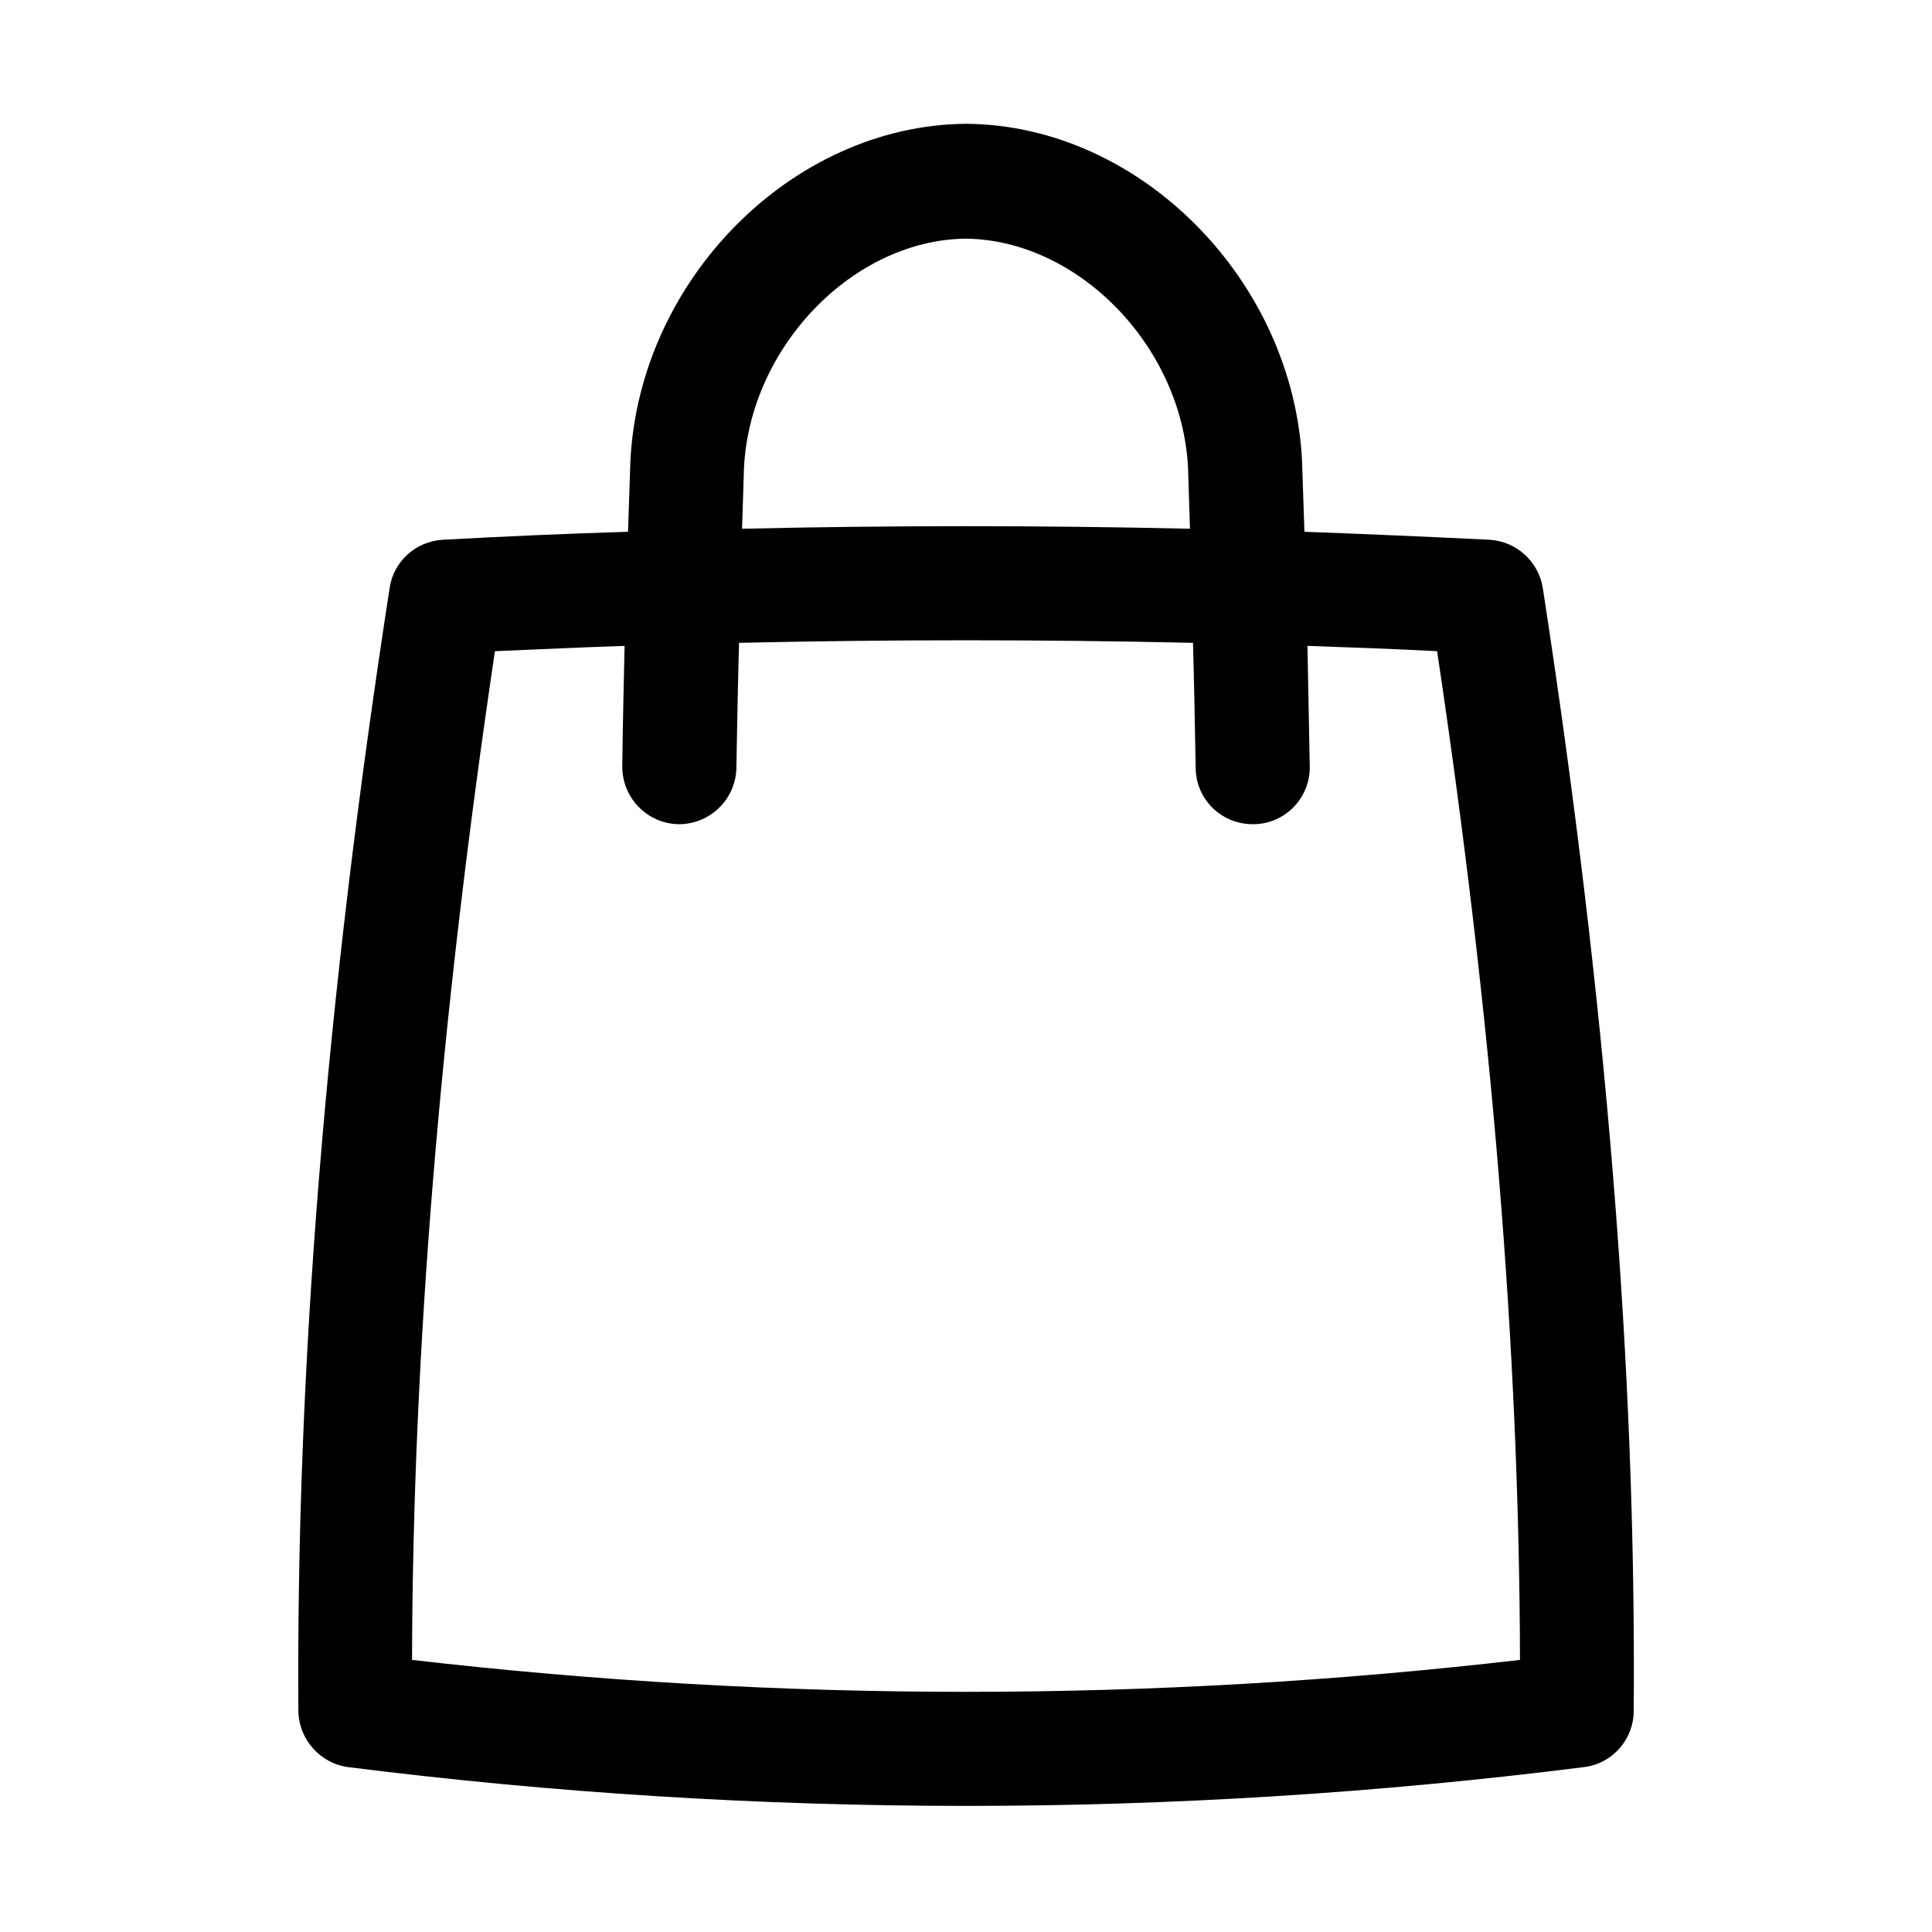 <?xml version="1.0" encoding="UTF-8"?>
<!-- Uploaded to: ICON Repo, www.iconrepo.com, Generator: ICON Repo Mixer Tools -->
<svg fill="#000000" width="800px" height="800px" version="1.1" viewBox="144 144 512 512" xmlns="http://www.w3.org/2000/svg">
 <path d="m552.86 299.84c-1.109-7.055-7.055-12.395-14.105-12.797-16.324-0.805-32.648-1.512-49.07-2.117-0.203-6.047-0.402-12.09-0.605-18.035v-0.203c-2.117-48.266-42.824-89.477-88.871-89.879h-0.301c-46.047 0.402-86.758 41.516-88.871 89.879v0.203c-0.203 5.945-0.402 11.891-0.605 18.035-16.426 0.504-32.746 1.211-49.07 2.117-7.152 0.402-13.098 5.742-14.105 12.797-16.93 109.43-24.789 206.76-24.184 297.55 0.102 7.559 5.742 13.906 13.199 14.914 54.312 6.852 109.02 10.277 163.74 10.277s109.43-3.426 163.74-10.277c7.559-0.906 13.199-7.356 13.199-14.914 0.699-90.785-7.262-188.12-24.086-297.55zm-211.7-31.738c1.512-32.145 28.918-60.559 58.844-60.859 29.926 0.402 57.332 28.719 58.844 60.859 0.203 5.34 0.301 10.68 0.504 16.02-39.5-0.906-79.199-0.906-118.7 0 0.207-5.34 0.309-10.68 0.508-16.02zm-87.965 315.79c0.203-82.02 7.457-169.68 21.965-267.32 11.488-0.504 22.871-1.008 34.359-1.41-0.203 10.48-0.504 21.16-0.605 31.84-0.102 8.363 6.551 15.215 14.812 15.418 8.363 0.102 15.215-6.551 15.418-14.812 0.203-11.184 0.402-22.27 0.707-33.25 40.102-0.906 80.207-0.906 120.31 0 0.301 10.984 0.504 22.066 0.707 33.25 0.102 8.262 6.852 14.812 15.113 14.812h0.301c8.363-0.102 15.012-7.055 14.812-15.418-0.203-10.68-0.402-21.363-0.605-31.84 11.488 0.402 22.973 0.805 34.359 1.41 14.609 97.539 21.766 185.2 21.965 267.32-97.434 11.285-196.08 11.285-293.62 0z"/>
</svg>